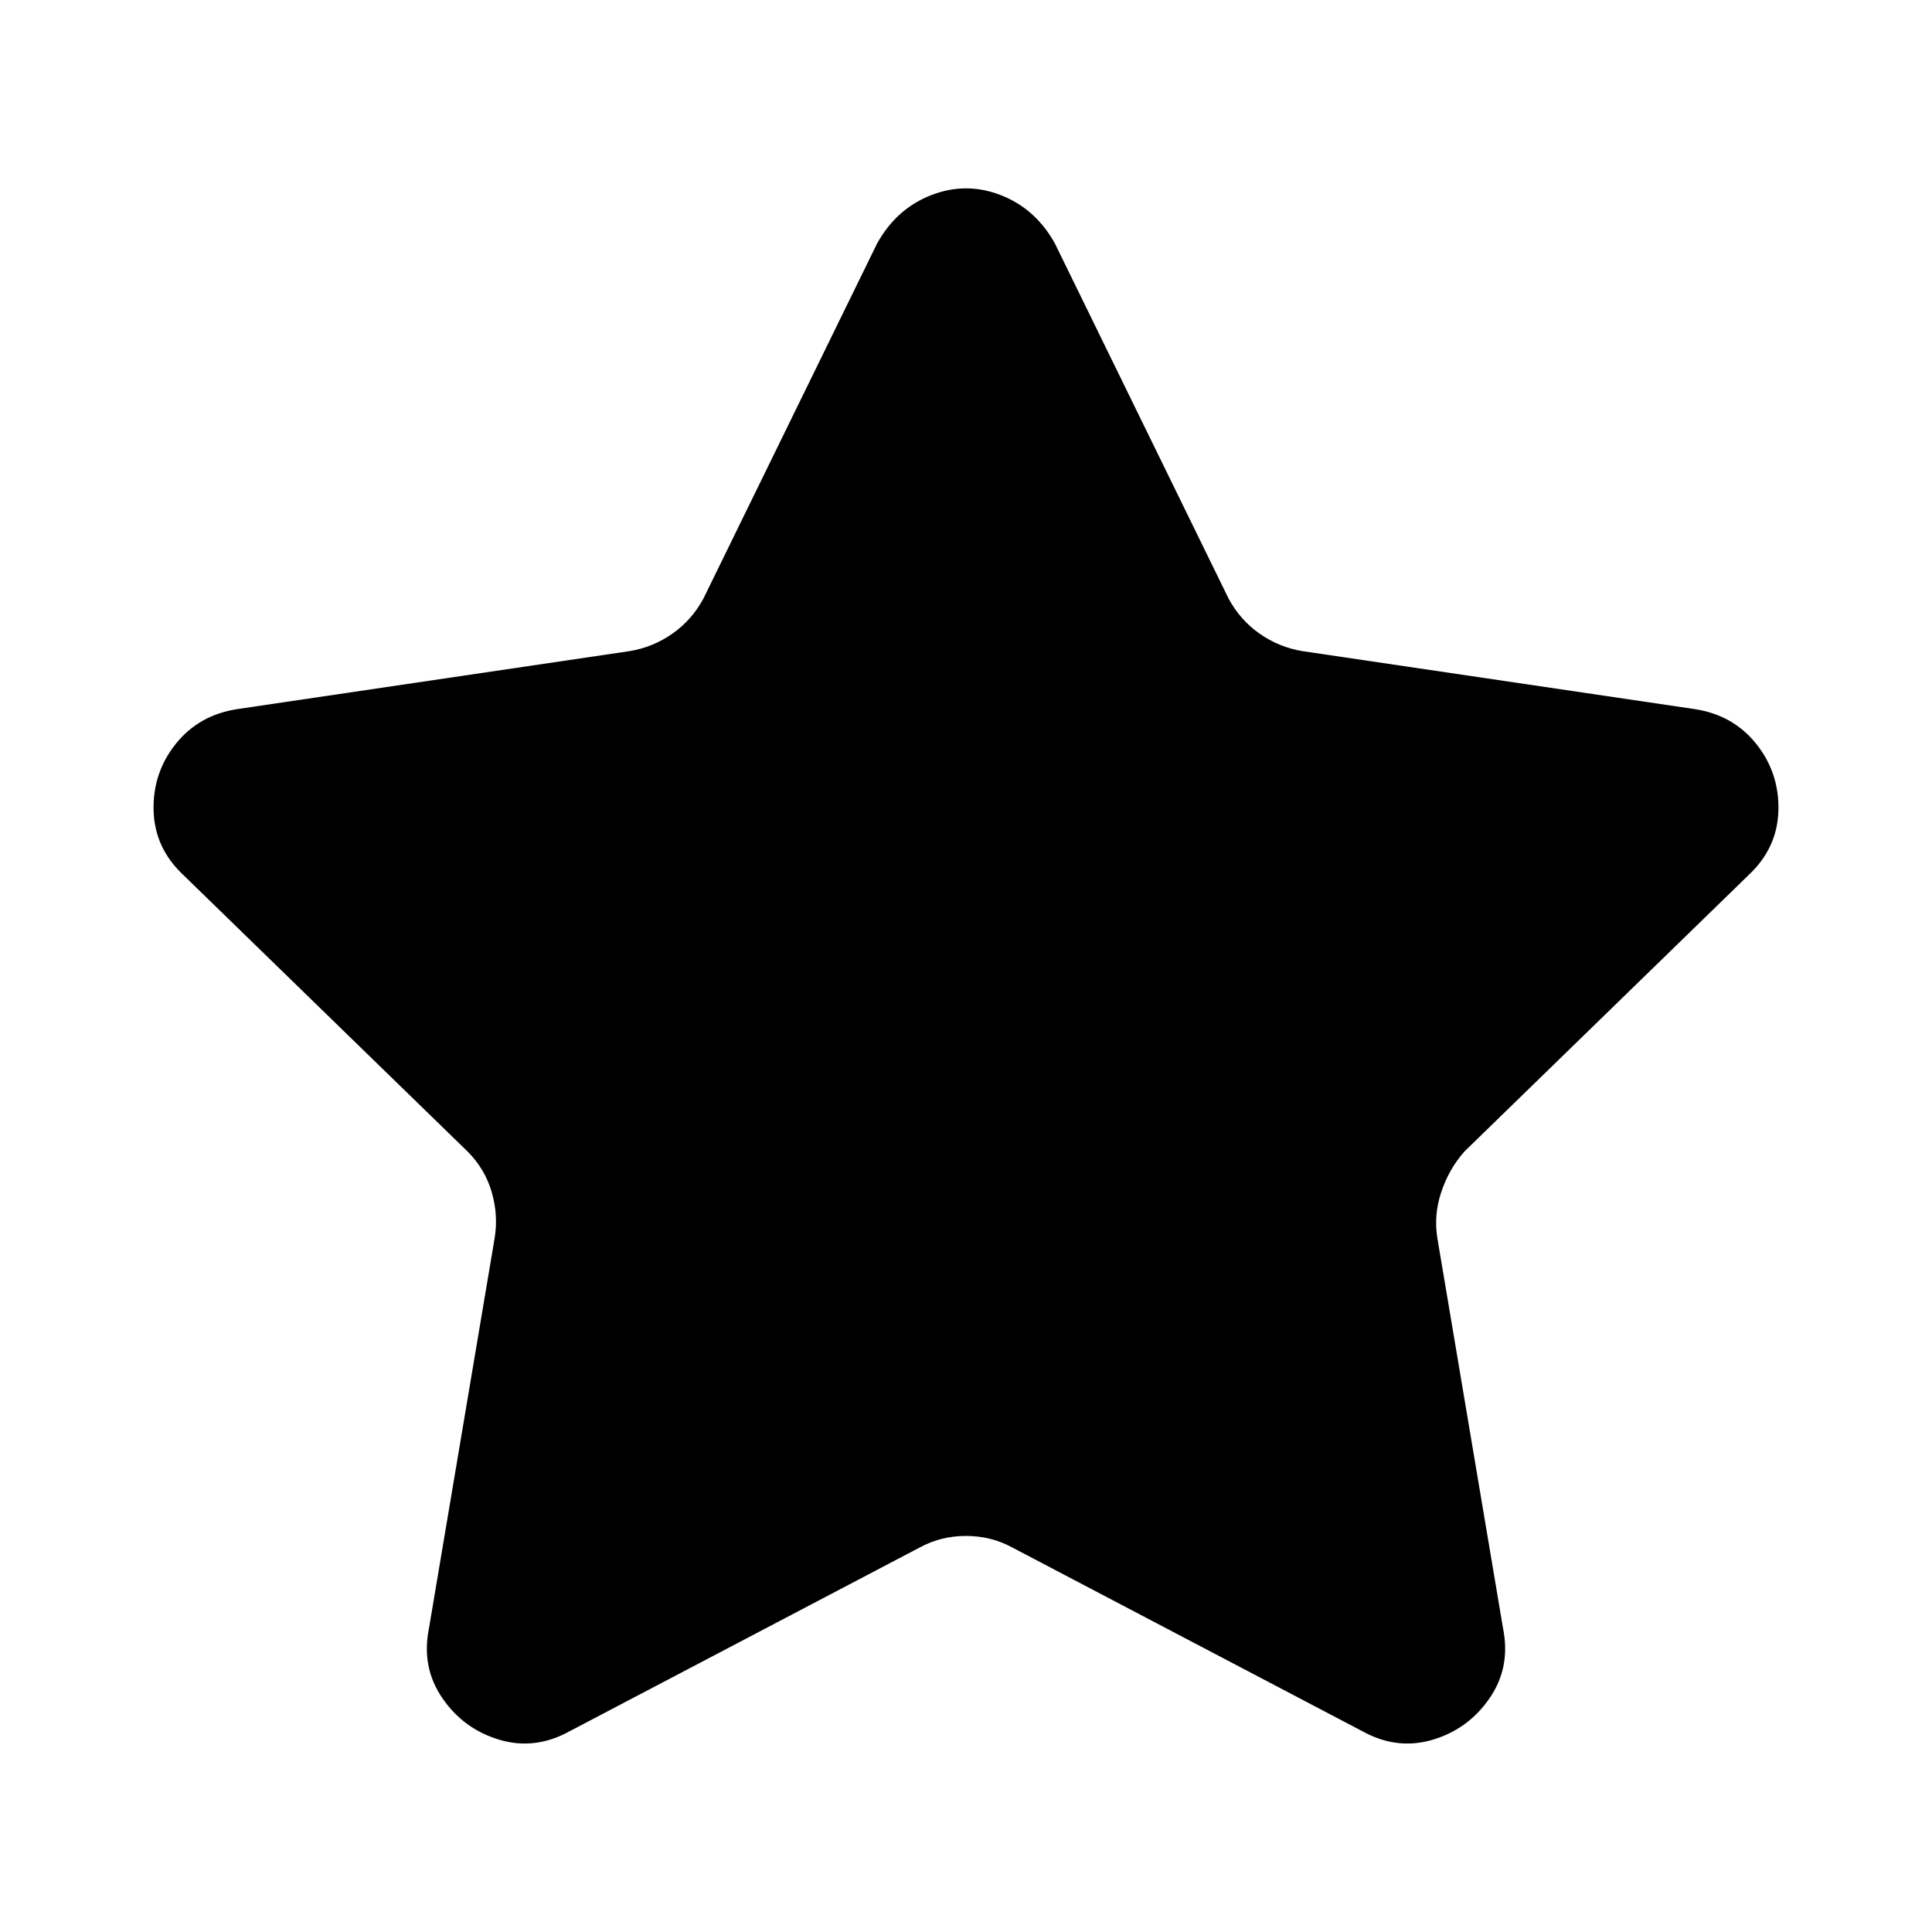 <?xml version="1.0" encoding="utf-8"?><!-- Uploaded to: SVG Repo, www.svgrepo.com, Generator: SVG Repo Mixer Tools -->
<svg fill="#000000" width="800px" height="800px" viewBox="0 0 1000 1000" xmlns="http://www.w3.org/2000/svg"><path d="M476 801l-181 95q-18 10-36.5 4.5T229 879t-7-36l34-202q2-12-1.5-24T242 596L95 453q-15-14-15.5-33.5T91 385t32-18l203-30q12-2 22-9t16-18l90-184q10-18 28-25t36 0 28 25l90 184q6 11 16 18t22 9l203 30q20 3 32 18t11.5 34.5T905 453L758 596q-8 9-12 21t-2 24l34 202q4 20-7 36t-29.5 21.5T705 896l-181-95q-11-6-24-6t-24 6z"/></svg>
